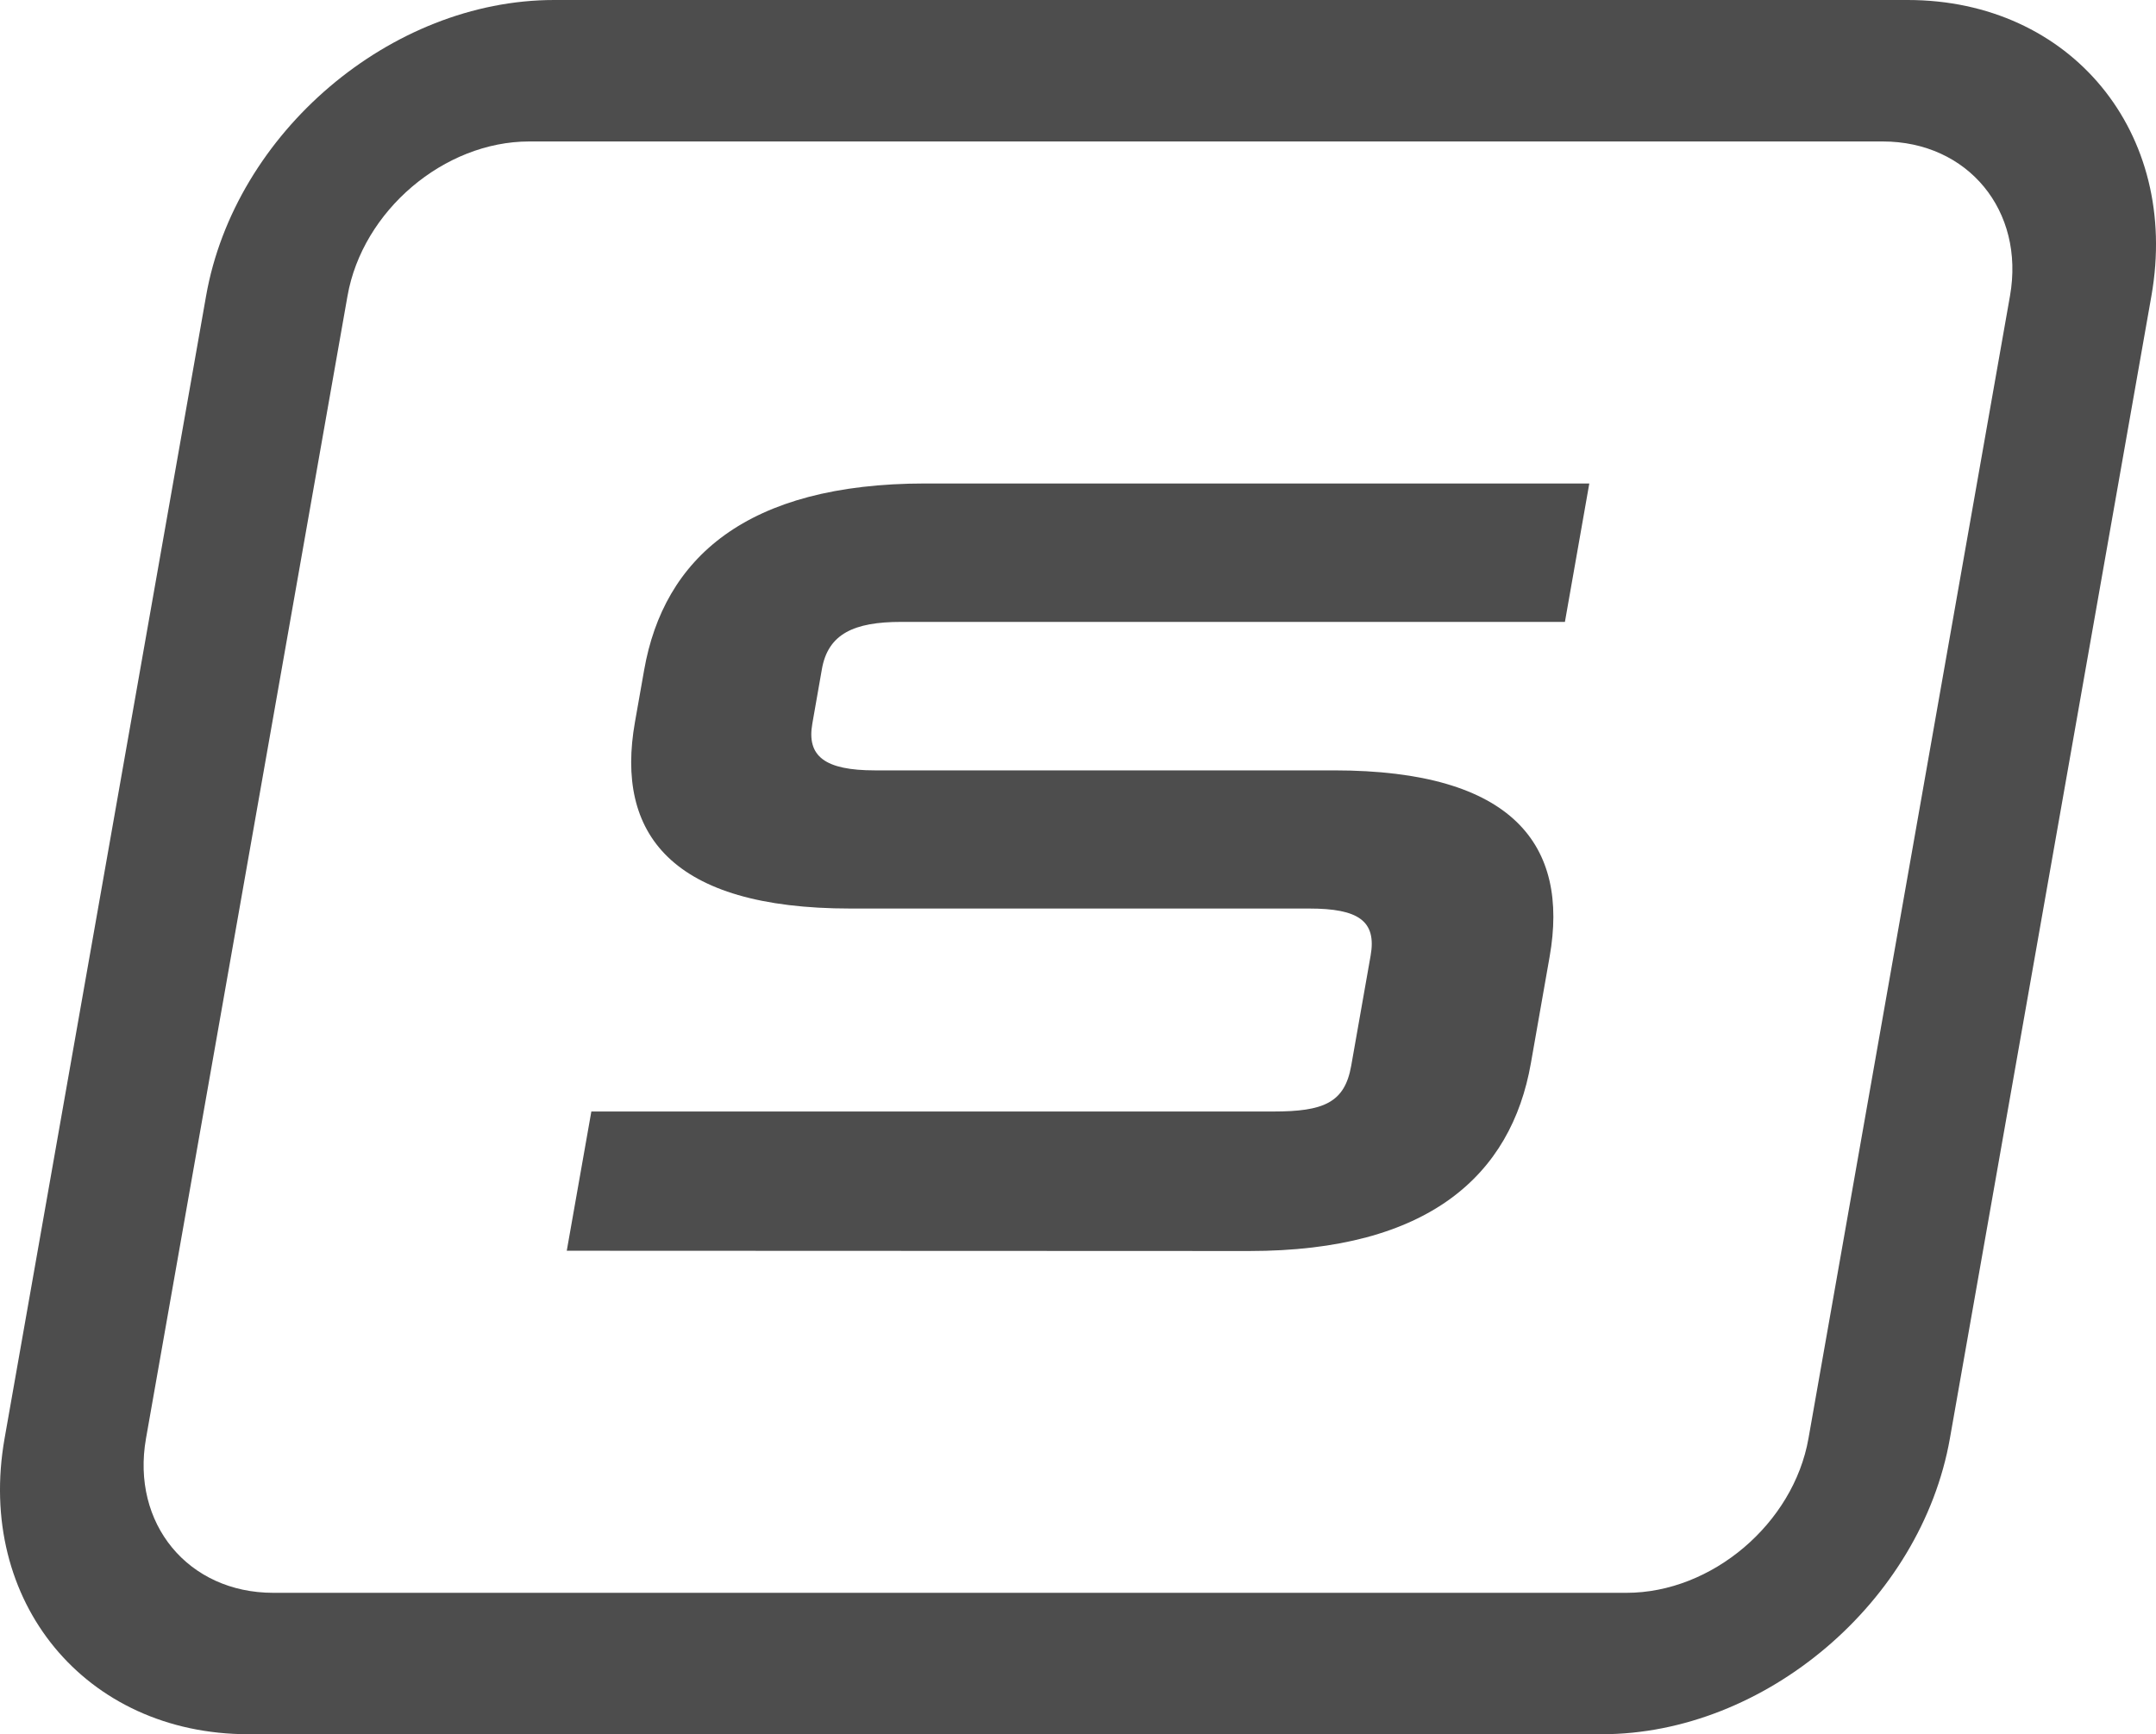 
<svg xmlns="http://www.w3.org/2000/svg" viewBox="0 0 320 257.44"><defs><style>.cls-1{fill:#4d4d4d;}.cls-2{fill:#4d4d4d;}</style></defs><g id="Layer_2" data-name="Layer 2"><g id="Layer_1-2" data-name="Layer 1"><path id="sport" class="cls-1" d="M84.12,185.67,87.77,165H189c7.44,0,10.58-1.29,11.55-6.79l2.88-16.34c.92-5.18-1.84-7-9.12-7H126.24c-26.7,0-34.92-11.16-32-27.67l1.37-7.76c2.91-16.5,15.07-27.67,41.76-27.67h98.52l-3.62,20.55H133.74c-7,0-10.83,1.78-11.75,7l-1.42,8.09c-.86,4.85,1.85,6.95,9.29,6.95H198c26.69,0,34.91,11.17,32,27.66l-2.79,15.86c-2.91,16.5-15.1,27.83-41.79,27.83Z"/><path class="cls-2" d="M283.14,0H82.25C58,0,34.86,19.7,30.59,43.92L.68,213.53c-4.27,24.21,12,43.91,36.18,43.91H237.75c24.22,0,47.39-19.7,51.66-43.91L319.32,43.92C323.59,19.7,307.36,0,283.14,0Zm15.19,43.92L268.42,213.53c-2.23,12.64-14.33,22.92-27,22.92H40.56c-12.64,0-21.12-10.28-18.89-22.92L51.58,43.92C53.81,31.28,65.91,21,78.55,21H279.44C292.08,21,300.56,31.28,298.33,43.92Z"/></g></g></svg>